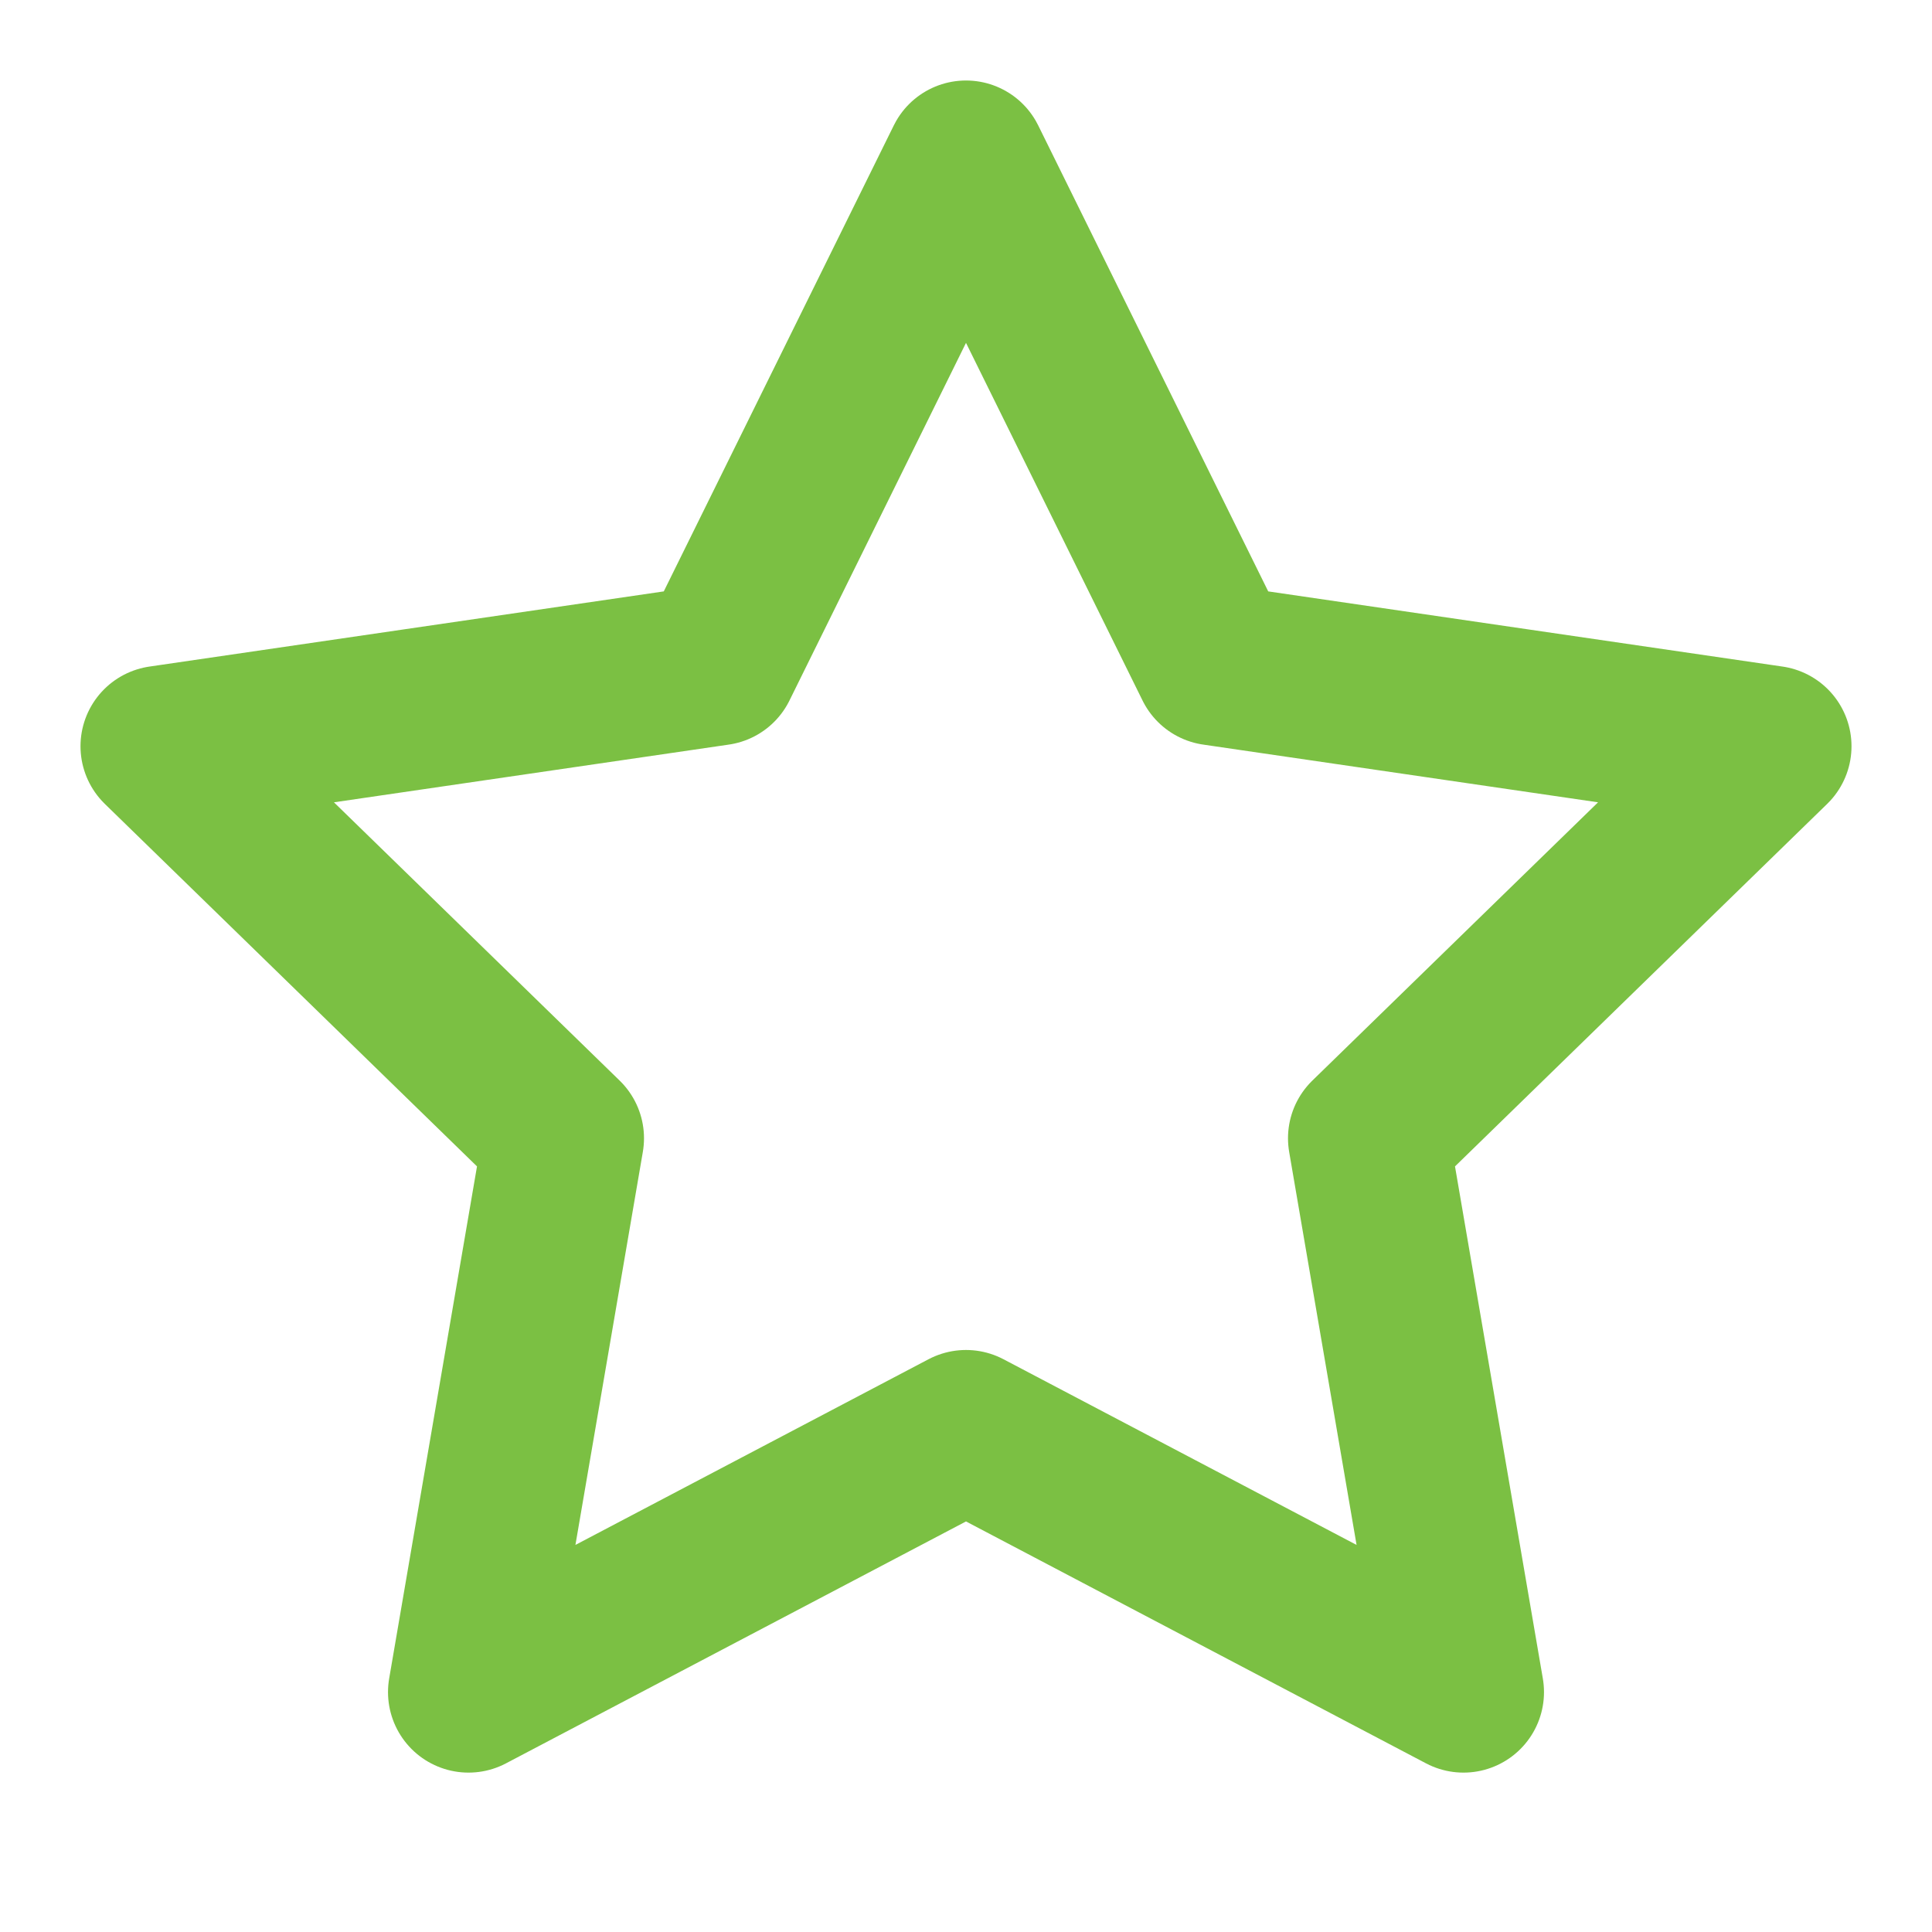 <svg class="feather feather-star" stroke-linejoin="round" stroke-linecap="round" stroke-width="2" stroke="#7bc043" fill="none" viewBox="0 0 24 24" height="24" width="24" xmlns="http://www.w3.org/2000/svg"><polygon points="12 2 15.09 8.26 22 9.27 17 14.14 18.18 21.02 12 17.77 5.82 21.02 7 14.14 2 9.27 8.91 8.26 12 2"></polygon></svg>